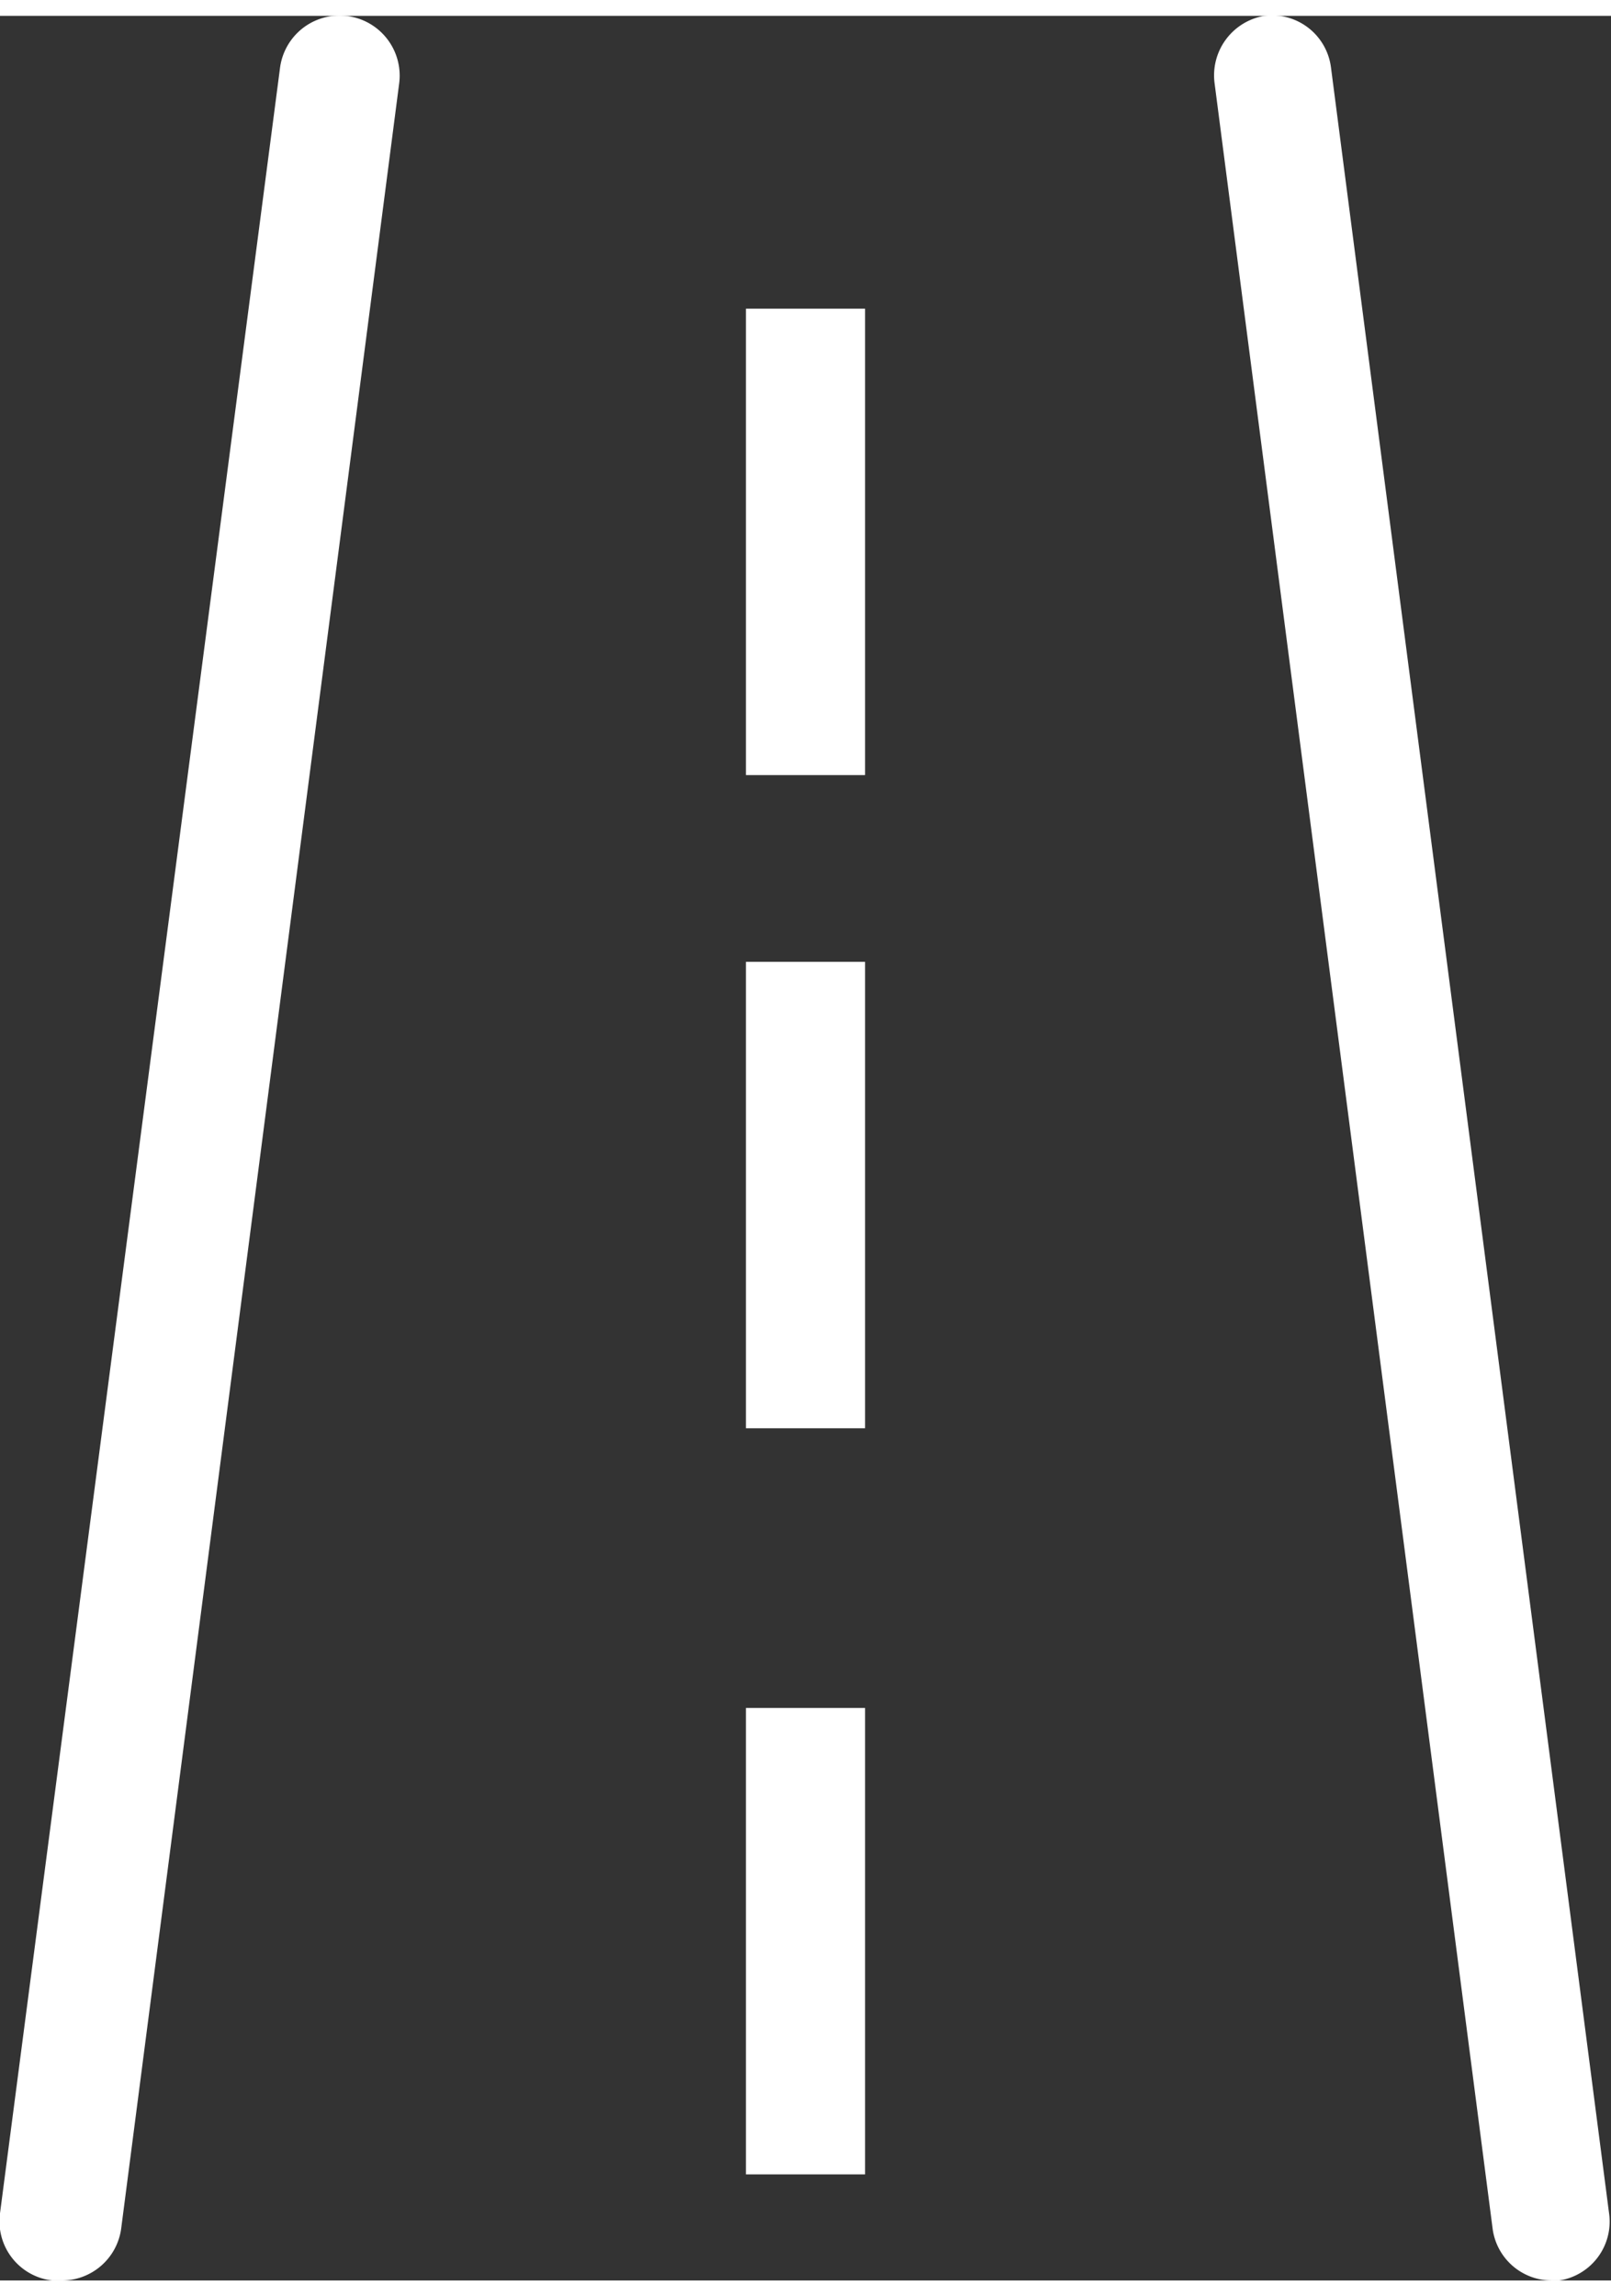 <svg xmlns="http://www.w3.org/2000/svg" viewBox="0 0 40.56 57" aria-hidden="true" style="fill:url(#CerosGradient_id590adab89);" width="40px" height="57px"><rect x="0" y="0" width="40.56" height="57" fill="#333333" stroke="none"/><defs><linearGradient class="cerosgradient" data-cerosgradient="true" id="CerosGradient_id590adab89" gradientUnits="userSpaceOnUse" x1="50%" y1="100%" x2="50%" y2="0%"><stop offset="0%" stop-color="#FFFFFF"/><stop offset="100%" stop-color="#FFFFFF"/></linearGradient><linearGradient/><style>.cls-1-60355bc5736f8{fill:#231f20;}</style></defs><g id="Layer_260355bc5736f8" data-name="Layer 2"><g id="Icons60355bc5736f8"><g id="road60355bc5736f8"><path class="cls-1-60355bc5736f8" d="M1.5,57H1.31A1.5,1.5,0,0,1,0,55.31l7.05-54a1.5,1.5,0,1,1,3,.39l-7,54A1.51,1.51,0,0,1,1.5,57Z" style="fill:url(#CerosGradient_id590adab89);"/><path class="cls-1-60355bc5736f8" d="M39.06,57a1.5,1.5,0,0,1-1.48-1.3l-7-54A1.52,1.52,0,0,1,31.83,0a1.5,1.5,0,0,1,1.68,1.3l7,54A1.5,1.5,0,0,1,39.26,57Z" style="fill:url(#CerosGradient_id590adab89);"/><rect class="cls-1-60355bc5736f8" x="18.78" y="7.37" width="3" height="11.74" style="fill:url(#CerosGradient_id590adab89);"/><rect class="cls-1-60355bc5736f8" x="18.78" y="23.81" width="3" height="11.74" style="fill:url(#CerosGradient_id590adab89);"/><rect class="cls-1-60355bc5736f8" x="18.78" y="42.59" width="3" height="11.74" style="fill:url(#CerosGradient_id590adab89);"/></g></g></g></svg>